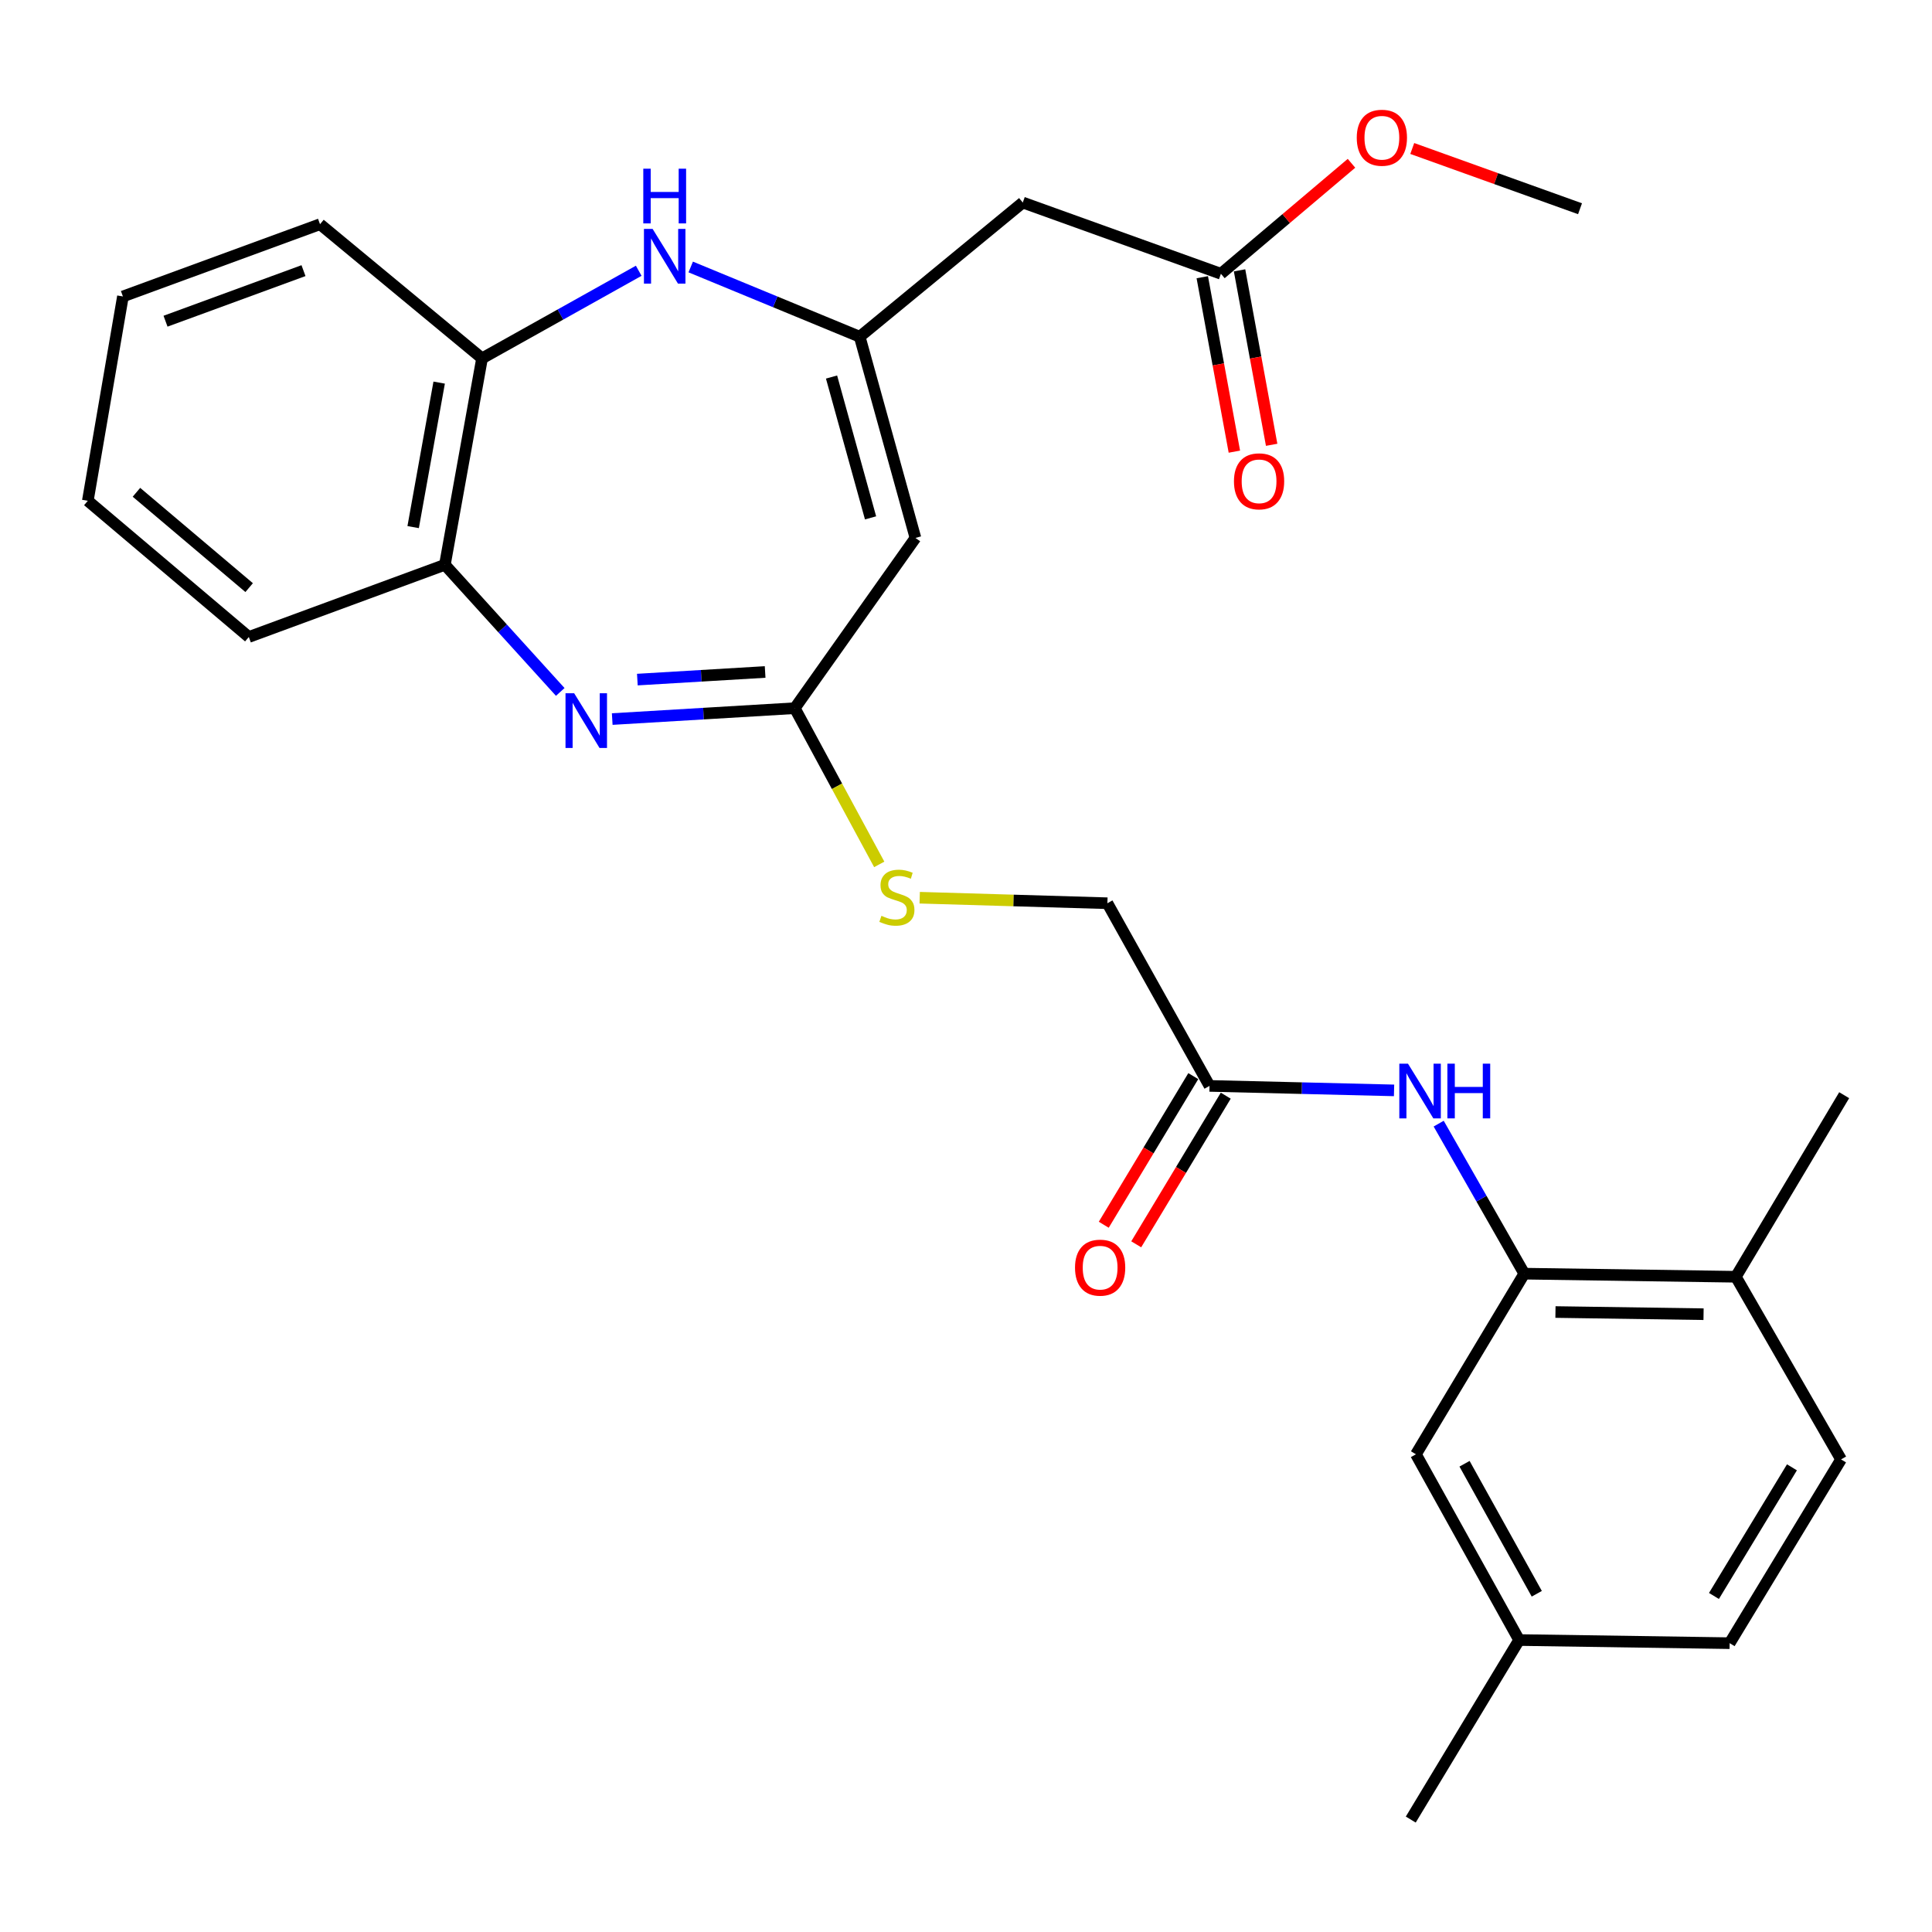 <?xml version='1.0' encoding='iso-8859-1'?>
<svg version='1.1' baseProfile='full'
              xmlns='http://www.w3.org/2000/svg'
                      xmlns:rdkit='http://www.rdkit.org/xml'
                      xmlns:xlink='http://www.w3.org/1999/xlink'
                  xml:space='preserve'
width='1000px' height='1000px' viewBox='0 0 1000 1000'>
<!-- END OF HEADER -->
<rect style='opacity:1.0;fill:#FFFFFF;stroke:none' width='1000' height='1000' x='0' y='0'> </rect>
<path class='bond-2' d='M 316.889,372.184 L 364.129,369.369' style='fill:none;fill-rule:evenodd;stroke:#0000FF;stroke-width:6px;stroke-linecap:butt;stroke-linejoin:miter;stroke-opacity:1' />
<path class='bond-2' d='M 364.129,369.369 L 411.369,366.554' style='fill:none;fill-rule:evenodd;stroke:#000000;stroke-width:6px;stroke-linecap:butt;stroke-linejoin:miter;stroke-opacity:1' />
<path class='bond-2' d='M 329.894,351.756 L 362.962,349.785' style='fill:none;fill-rule:evenodd;stroke:#0000FF;stroke-width:6px;stroke-linecap:butt;stroke-linejoin:miter;stroke-opacity:1' />
<path class='bond-2' d='M 362.962,349.785 L 396.03,347.815' style='fill:none;fill-rule:evenodd;stroke:#000000;stroke-width:6px;stroke-linecap:butt;stroke-linejoin:miter;stroke-opacity:1' />
<path class='bond-6' d='M 289.984,358.147 L 260.127,325.239' style='fill:none;fill-rule:evenodd;stroke:#0000FF;stroke-width:6px;stroke-linecap:butt;stroke-linejoin:miter;stroke-opacity:1' />
<path class='bond-6' d='M 260.127,325.239 L 230.27,292.332' style='fill:none;fill-rule:evenodd;stroke:#000000;stroke-width:6px;stroke-linecap:butt;stroke-linejoin:miter;stroke-opacity:1' />
<path class='bond-0' d='M 444.982,174.295 L 473.831,278.435' style='fill:none;fill-rule:evenodd;stroke:#000000;stroke-width:6px;stroke-linecap:butt;stroke-linejoin:miter;stroke-opacity:1' />
<path class='bond-0' d='M 430.403,195.153 L 450.598,268.052' style='fill:none;fill-rule:evenodd;stroke:#000000;stroke-width:6px;stroke-linecap:butt;stroke-linejoin:miter;stroke-opacity:1' />
<path class='bond-5' d='M 444.982,174.295 L 529.384,104.835' style='fill:none;fill-rule:evenodd;stroke:#000000;stroke-width:6px;stroke-linecap:butt;stroke-linejoin:miter;stroke-opacity:1' />
<path class='bond-28' d='M 444.982,174.295 L 401.248,156.241' style='fill:none;fill-rule:evenodd;stroke:#000000;stroke-width:6px;stroke-linecap:butt;stroke-linejoin:miter;stroke-opacity:1' />
<path class='bond-28' d='M 401.248,156.241 L 357.515,138.188' style='fill:none;fill-rule:evenodd;stroke:#0000FF;stroke-width:6px;stroke-linecap:butt;stroke-linejoin:miter;stroke-opacity:1' />
<path class='bond-1' d='M 473.831,278.435 L 411.369,366.554' style='fill:none;fill-rule:evenodd;stroke:#000000;stroke-width:6px;stroke-linecap:butt;stroke-linejoin:miter;stroke-opacity:1' />
<path class='bond-11' d='M 411.369,366.554 L 433.23,406.982' style='fill:none;fill-rule:evenodd;stroke:#000000;stroke-width:6px;stroke-linecap:butt;stroke-linejoin:miter;stroke-opacity:1' />
<path class='bond-11' d='M 433.23,406.982 L 455.092,447.41' style='fill:none;fill-rule:evenodd;stroke:#CCCC00;stroke-width:6px;stroke-linecap:butt;stroke-linejoin:miter;stroke-opacity:1' />
<path class='bond-3' d='M 330.597,140.147 L 290.052,162.817' style='fill:none;fill-rule:evenodd;stroke:#0000FF;stroke-width:6px;stroke-linecap:butt;stroke-linejoin:miter;stroke-opacity:1' />
<path class='bond-3' d='M 290.052,162.817 L 249.507,185.488' style='fill:none;fill-rule:evenodd;stroke:#000000;stroke-width:6px;stroke-linecap:butt;stroke-linejoin:miter;stroke-opacity:1' />
<path class='bond-4' d='M 788.967,659.249 L 766.813,620.42' style='fill:none;fill-rule:evenodd;stroke:#000000;stroke-width:6px;stroke-linecap:butt;stroke-linejoin:miter;stroke-opacity:1' />
<path class='bond-4' d='M 766.813,620.42 L 744.659,581.591' style='fill:none;fill-rule:evenodd;stroke:#0000FF;stroke-width:6px;stroke-linecap:butt;stroke-linejoin:miter;stroke-opacity:1' />
<path class='bond-12' d='M 788.967,659.249 L 898.47,660.851' style='fill:none;fill-rule:evenodd;stroke:#000000;stroke-width:6px;stroke-linecap:butt;stroke-linejoin:miter;stroke-opacity:1' />
<path class='bond-12' d='M 805.105,679.105 L 881.757,680.227' style='fill:none;fill-rule:evenodd;stroke:#000000;stroke-width:6px;stroke-linecap:butt;stroke-linejoin:miter;stroke-opacity:1' />
<path class='bond-13' d='M 788.967,659.249 L 732.88,752.741' style='fill:none;fill-rule:evenodd;stroke:#000000;stroke-width:6px;stroke-linecap:butt;stroke-linejoin:miter;stroke-opacity:1' />
<path class='bond-10' d='M 529.384,104.835 L 631.944,141.707' style='fill:none;fill-rule:evenodd;stroke:#000000;stroke-width:6px;stroke-linecap:butt;stroke-linejoin:miter;stroke-opacity:1' />
<path class='bond-8' d='M 230.27,292.332 L 249.507,185.488' style='fill:none;fill-rule:evenodd;stroke:#000000;stroke-width:6px;stroke-linecap:butt;stroke-linejoin:miter;stroke-opacity:1' />
<path class='bond-8' d='M 213.848,272.829 L 227.313,198.038' style='fill:none;fill-rule:evenodd;stroke:#000000;stroke-width:6px;stroke-linecap:butt;stroke-linejoin:miter;stroke-opacity:1' />
<path class='bond-21' d='M 230.27,292.332 L 128.789,329.704' style='fill:none;fill-rule:evenodd;stroke:#000000;stroke-width:6px;stroke-linecap:butt;stroke-linejoin:miter;stroke-opacity:1' />
<path class='bond-7' d='M 721.562,564.383 L 673.805,563.222' style='fill:none;fill-rule:evenodd;stroke:#0000FF;stroke-width:6px;stroke-linecap:butt;stroke-linejoin:miter;stroke-opacity:1' />
<path class='bond-7' d='M 673.805,563.222 L 626.048,562.062' style='fill:none;fill-rule:evenodd;stroke:#000000;stroke-width:6px;stroke-linecap:butt;stroke-linejoin:miter;stroke-opacity:1' />
<path class='bond-22' d='M 249.507,185.488 L 165.639,116.05' style='fill:none;fill-rule:evenodd;stroke:#000000;stroke-width:6px;stroke-linecap:butt;stroke-linejoin:miter;stroke-opacity:1' />
<path class='bond-9' d='M 626.048,562.062 L 573.187,467.512' style='fill:none;fill-rule:evenodd;stroke:#000000;stroke-width:6px;stroke-linecap:butt;stroke-linejoin:miter;stroke-opacity:1' />
<path class='bond-14' d='M 617.645,557 L 594.474,595.465' style='fill:none;fill-rule:evenodd;stroke:#000000;stroke-width:6px;stroke-linecap:butt;stroke-linejoin:miter;stroke-opacity:1' />
<path class='bond-14' d='M 594.474,595.465 L 571.303,633.93' style='fill:none;fill-rule:evenodd;stroke:#FF0000;stroke-width:6px;stroke-linecap:butt;stroke-linejoin:miter;stroke-opacity:1' />
<path class='bond-14' d='M 634.45,567.123 L 611.279,605.588' style='fill:none;fill-rule:evenodd;stroke:#000000;stroke-width:6px;stroke-linecap:butt;stroke-linejoin:miter;stroke-opacity:1' />
<path class='bond-14' d='M 611.279,605.588 L 588.108,644.053' style='fill:none;fill-rule:evenodd;stroke:#FF0000;stroke-width:6px;stroke-linecap:butt;stroke-linejoin:miter;stroke-opacity:1' />
<path class='bond-15' d='M 622.297,143.481 L 630.603,188.63' style='fill:none;fill-rule:evenodd;stroke:#000000;stroke-width:6px;stroke-linecap:butt;stroke-linejoin:miter;stroke-opacity:1' />
<path class='bond-15' d='M 630.603,188.63 L 638.909,233.778' style='fill:none;fill-rule:evenodd;stroke:#FF0000;stroke-width:6px;stroke-linecap:butt;stroke-linejoin:miter;stroke-opacity:1' />
<path class='bond-15' d='M 641.591,139.932 L 649.898,185.08' style='fill:none;fill-rule:evenodd;stroke:#000000;stroke-width:6px;stroke-linecap:butt;stroke-linejoin:miter;stroke-opacity:1' />
<path class='bond-15' d='M 649.898,185.08 L 658.204,230.228' style='fill:none;fill-rule:evenodd;stroke:#FF0000;stroke-width:6px;stroke-linecap:butt;stroke-linejoin:miter;stroke-opacity:1' />
<path class='bond-20' d='M 631.944,141.707 L 665.736,113.113' style='fill:none;fill-rule:evenodd;stroke:#000000;stroke-width:6px;stroke-linecap:butt;stroke-linejoin:miter;stroke-opacity:1' />
<path class='bond-20' d='M 665.736,113.113 L 699.528,84.52' style='fill:none;fill-rule:evenodd;stroke:#FF0000;stroke-width:6px;stroke-linecap:butt;stroke-linejoin:miter;stroke-opacity:1' />
<path class='bond-17' d='M 476.034,464.655 L 524.611,466.084' style='fill:none;fill-rule:evenodd;stroke:#CCCC00;stroke-width:6px;stroke-linecap:butt;stroke-linejoin:miter;stroke-opacity:1' />
<path class='bond-17' d='M 524.611,466.084 L 573.187,467.512' style='fill:none;fill-rule:evenodd;stroke:#000000;stroke-width:6px;stroke-linecap:butt;stroke-linejoin:miter;stroke-opacity:1' />
<path class='bond-16' d='M 898.47,660.851 L 952.932,755.389' style='fill:none;fill-rule:evenodd;stroke:#000000;stroke-width:6px;stroke-linecap:butt;stroke-linejoin:miter;stroke-opacity:1' />
<path class='bond-23' d='M 898.47,660.851 L 954.545,566.868' style='fill:none;fill-rule:evenodd;stroke:#000000;stroke-width:6px;stroke-linecap:butt;stroke-linejoin:miter;stroke-opacity:1' />
<path class='bond-18' d='M 732.88,752.741 L 786.297,848.881' style='fill:none;fill-rule:evenodd;stroke:#000000;stroke-width:6px;stroke-linecap:butt;stroke-linejoin:miter;stroke-opacity:1' />
<path class='bond-18' d='M 758.042,757.634 L 795.433,824.932' style='fill:none;fill-rule:evenodd;stroke:#000000;stroke-width:6px;stroke-linecap:butt;stroke-linejoin:miter;stroke-opacity:1' />
<path class='bond-30' d='M 952.932,755.389 L 895.265,850.505' style='fill:none;fill-rule:evenodd;stroke:#000000;stroke-width:6px;stroke-linecap:butt;stroke-linejoin:miter;stroke-opacity:1' />
<path class='bond-30' d='M 927.506,759.486 L 887.14,826.067' style='fill:none;fill-rule:evenodd;stroke:#000000;stroke-width:6px;stroke-linecap:butt;stroke-linejoin:miter;stroke-opacity:1' />
<path class='bond-19' d='M 786.297,848.881 L 895.265,850.505' style='fill:none;fill-rule:evenodd;stroke:#000000;stroke-width:6px;stroke-linecap:butt;stroke-linejoin:miter;stroke-opacity:1' />
<path class='bond-24' d='M 786.297,848.881 L 730.21,941.807' style='fill:none;fill-rule:evenodd;stroke:#000000;stroke-width:6px;stroke-linecap:butt;stroke-linejoin:miter;stroke-opacity:1' />
<path class='bond-25' d='M 730.981,76.858 L 774.399,92.448' style='fill:none;fill-rule:evenodd;stroke:#FF0000;stroke-width:6px;stroke-linecap:butt;stroke-linejoin:miter;stroke-opacity:1' />
<path class='bond-25' d='M 774.399,92.448 L 817.817,108.039' style='fill:none;fill-rule:evenodd;stroke:#000000;stroke-width:6px;stroke-linecap:butt;stroke-linejoin:miter;stroke-opacity:1' />
<path class='bond-26' d='M 128.789,329.704 L 45.455,259.209' style='fill:none;fill-rule:evenodd;stroke:#000000;stroke-width:6px;stroke-linecap:butt;stroke-linejoin:miter;stroke-opacity:1' />
<path class='bond-26' d='M 128.959,304.152 L 70.625,254.806' style='fill:none;fill-rule:evenodd;stroke:#000000;stroke-width:6px;stroke-linecap:butt;stroke-linejoin:miter;stroke-opacity:1' />
<path class='bond-29' d='M 165.639,116.05 L 63.623,153.445' style='fill:none;fill-rule:evenodd;stroke:#000000;stroke-width:6px;stroke-linecap:butt;stroke-linejoin:miter;stroke-opacity:1' />
<path class='bond-29' d='M 157.088,140.079 L 85.677,166.255' style='fill:none;fill-rule:evenodd;stroke:#000000;stroke-width:6px;stroke-linecap:butt;stroke-linejoin:miter;stroke-opacity:1' />
<path class='bond-27' d='M 45.455,259.209 L 63.623,153.445' style='fill:none;fill-rule:evenodd;stroke:#000000;stroke-width:6px;stroke-linecap:butt;stroke-linejoin:miter;stroke-opacity:1' />
<path  class='atom-0' d='M 297.186 358.825
L 306.466 373.825
Q 307.386 375.305, 308.866 377.985
Q 310.346 380.665, 310.426 380.825
L 310.426 358.825
L 314.186 358.825
L 314.186 387.145
L 310.306 387.145
L 300.346 370.745
Q 299.186 368.825, 297.946 366.625
Q 296.746 364.425, 296.386 363.745
L 296.386 387.145
L 292.706 387.145
L 292.706 358.825
L 297.186 358.825
' fill='#0000FF'/>
<path  class='atom-4' d='M 337.785 118.468
L 347.065 133.468
Q 347.985 134.948, 349.465 137.628
Q 350.945 140.308, 351.025 140.468
L 351.025 118.468
L 354.785 118.468
L 354.785 146.788
L 350.905 146.788
L 340.945 130.388
Q 339.785 128.468, 338.545 126.268
Q 337.345 124.068, 336.985 123.388
L 336.985 146.788
L 333.305 146.788
L 333.305 118.468
L 337.785 118.468
' fill='#0000FF'/>
<path  class='atom-4' d='M 332.965 87.316
L 336.805 87.316
L 336.805 99.356
L 351.285 99.356
L 351.285 87.316
L 355.125 87.316
L 355.125 115.636
L 351.285 115.636
L 351.285 102.556
L 336.805 102.556
L 336.805 115.636
L 332.965 115.636
L 332.965 87.316
' fill='#0000FF'/>
<path  class='atom-8' d='M 728.767 550.55
L 738.047 565.55
Q 738.967 567.03, 740.447 569.71
Q 741.927 572.39, 742.007 572.55
L 742.007 550.55
L 745.767 550.55
L 745.767 578.87
L 741.887 578.87
L 731.927 562.47
Q 730.767 560.55, 729.527 558.35
Q 728.327 556.15, 727.967 555.47
L 727.967 578.87
L 724.287 578.87
L 724.287 550.55
L 728.767 550.55
' fill='#0000FF'/>
<path  class='atom-8' d='M 749.167 550.55
L 753.007 550.55
L 753.007 562.59
L 767.487 562.59
L 767.487 550.55
L 771.327 550.55
L 771.327 578.87
L 767.487 578.87
L 767.487 565.79
L 753.007 565.79
L 753.007 578.87
L 749.167 578.87
L 749.167 550.55
' fill='#0000FF'/>
<path  class='atom-12' d='M 456.229 474.028
Q 456.549 474.148, 457.869 474.708
Q 459.189 475.268, 460.629 475.628
Q 462.109 475.948, 463.549 475.948
Q 466.229 475.948, 467.789 474.668
Q 469.349 473.348, 469.349 471.068
Q 469.349 469.508, 468.549 468.548
Q 467.789 467.588, 466.589 467.068
Q 465.389 466.548, 463.389 465.948
Q 460.869 465.188, 459.349 464.468
Q 457.869 463.748, 456.789 462.228
Q 455.749 460.708, 455.749 458.148
Q 455.749 454.588, 458.149 452.388
Q 460.589 450.188, 465.389 450.188
Q 468.669 450.188, 472.389 451.748
L 471.469 454.828
Q 468.069 453.428, 465.509 453.428
Q 462.749 453.428, 461.229 454.588
Q 459.709 455.708, 459.749 457.668
Q 459.749 459.188, 460.509 460.108
Q 461.309 461.028, 462.429 461.548
Q 463.589 462.068, 465.509 462.668
Q 468.069 463.468, 469.589 464.268
Q 471.109 465.068, 472.189 466.708
Q 473.309 468.308, 473.309 471.068
Q 473.309 474.988, 470.669 477.108
Q 468.069 479.188, 463.709 479.188
Q 461.189 479.188, 459.269 478.628
Q 457.389 478.108, 455.149 477.188
L 456.229 474.028
' fill='#CCCC00'/>
<path  class='atom-15' d='M 556.427 656.135
Q 556.427 649.335, 559.787 645.535
Q 563.147 641.735, 569.427 641.735
Q 575.707 641.735, 579.067 645.535
Q 582.427 649.335, 582.427 656.135
Q 582.427 663.015, 579.027 666.935
Q 575.627 670.815, 569.427 670.815
Q 563.187 670.815, 559.787 666.935
Q 556.427 663.055, 556.427 656.135
M 569.427 667.615
Q 573.747 667.615, 576.067 664.735
Q 578.427 661.815, 578.427 656.135
Q 578.427 650.575, 576.067 647.775
Q 573.747 644.935, 569.427 644.935
Q 565.107 644.935, 562.747 647.735
Q 560.427 650.535, 560.427 656.135
Q 560.427 661.855, 562.747 664.735
Q 565.107 667.615, 569.427 667.615
' fill='#FF0000'/>
<path  class='atom-16' d='M 638.693 249.131
Q 638.693 242.331, 642.053 238.531
Q 645.413 234.731, 651.693 234.731
Q 657.973 234.731, 661.333 238.531
Q 664.693 242.331, 664.693 249.131
Q 664.693 256.011, 661.293 259.931
Q 657.893 263.811, 651.693 263.811
Q 645.453 263.811, 642.053 259.931
Q 638.693 256.051, 638.693 249.131
M 651.693 260.611
Q 656.013 260.611, 658.333 257.731
Q 660.693 254.811, 660.693 249.131
Q 660.693 243.571, 658.333 240.771
Q 656.013 237.931, 651.693 237.931
Q 647.373 237.931, 645.013 240.731
Q 642.693 243.531, 642.693 249.131
Q 642.693 254.851, 645.013 257.731
Q 647.373 260.611, 651.693 260.611
' fill='#FF0000'/>
<path  class='atom-21' d='M 702.257 71.291
Q 702.257 64.491, 705.617 60.691
Q 708.977 56.891, 715.257 56.891
Q 721.537 56.891, 724.897 60.691
Q 728.257 64.491, 728.257 71.291
Q 728.257 78.171, 724.857 82.091
Q 721.457 85.971, 715.257 85.971
Q 709.017 85.971, 705.617 82.091
Q 702.257 78.211, 702.257 71.291
M 715.257 82.771
Q 719.577 82.771, 721.897 79.891
Q 724.257 76.971, 724.257 71.291
Q 724.257 65.731, 721.897 62.931
Q 719.577 60.091, 715.257 60.091
Q 710.937 60.091, 708.577 62.891
Q 706.257 65.691, 706.257 71.291
Q 706.257 77.011, 708.577 79.891
Q 710.937 82.771, 715.257 82.771
' fill='#FF0000'/>
</svg>

